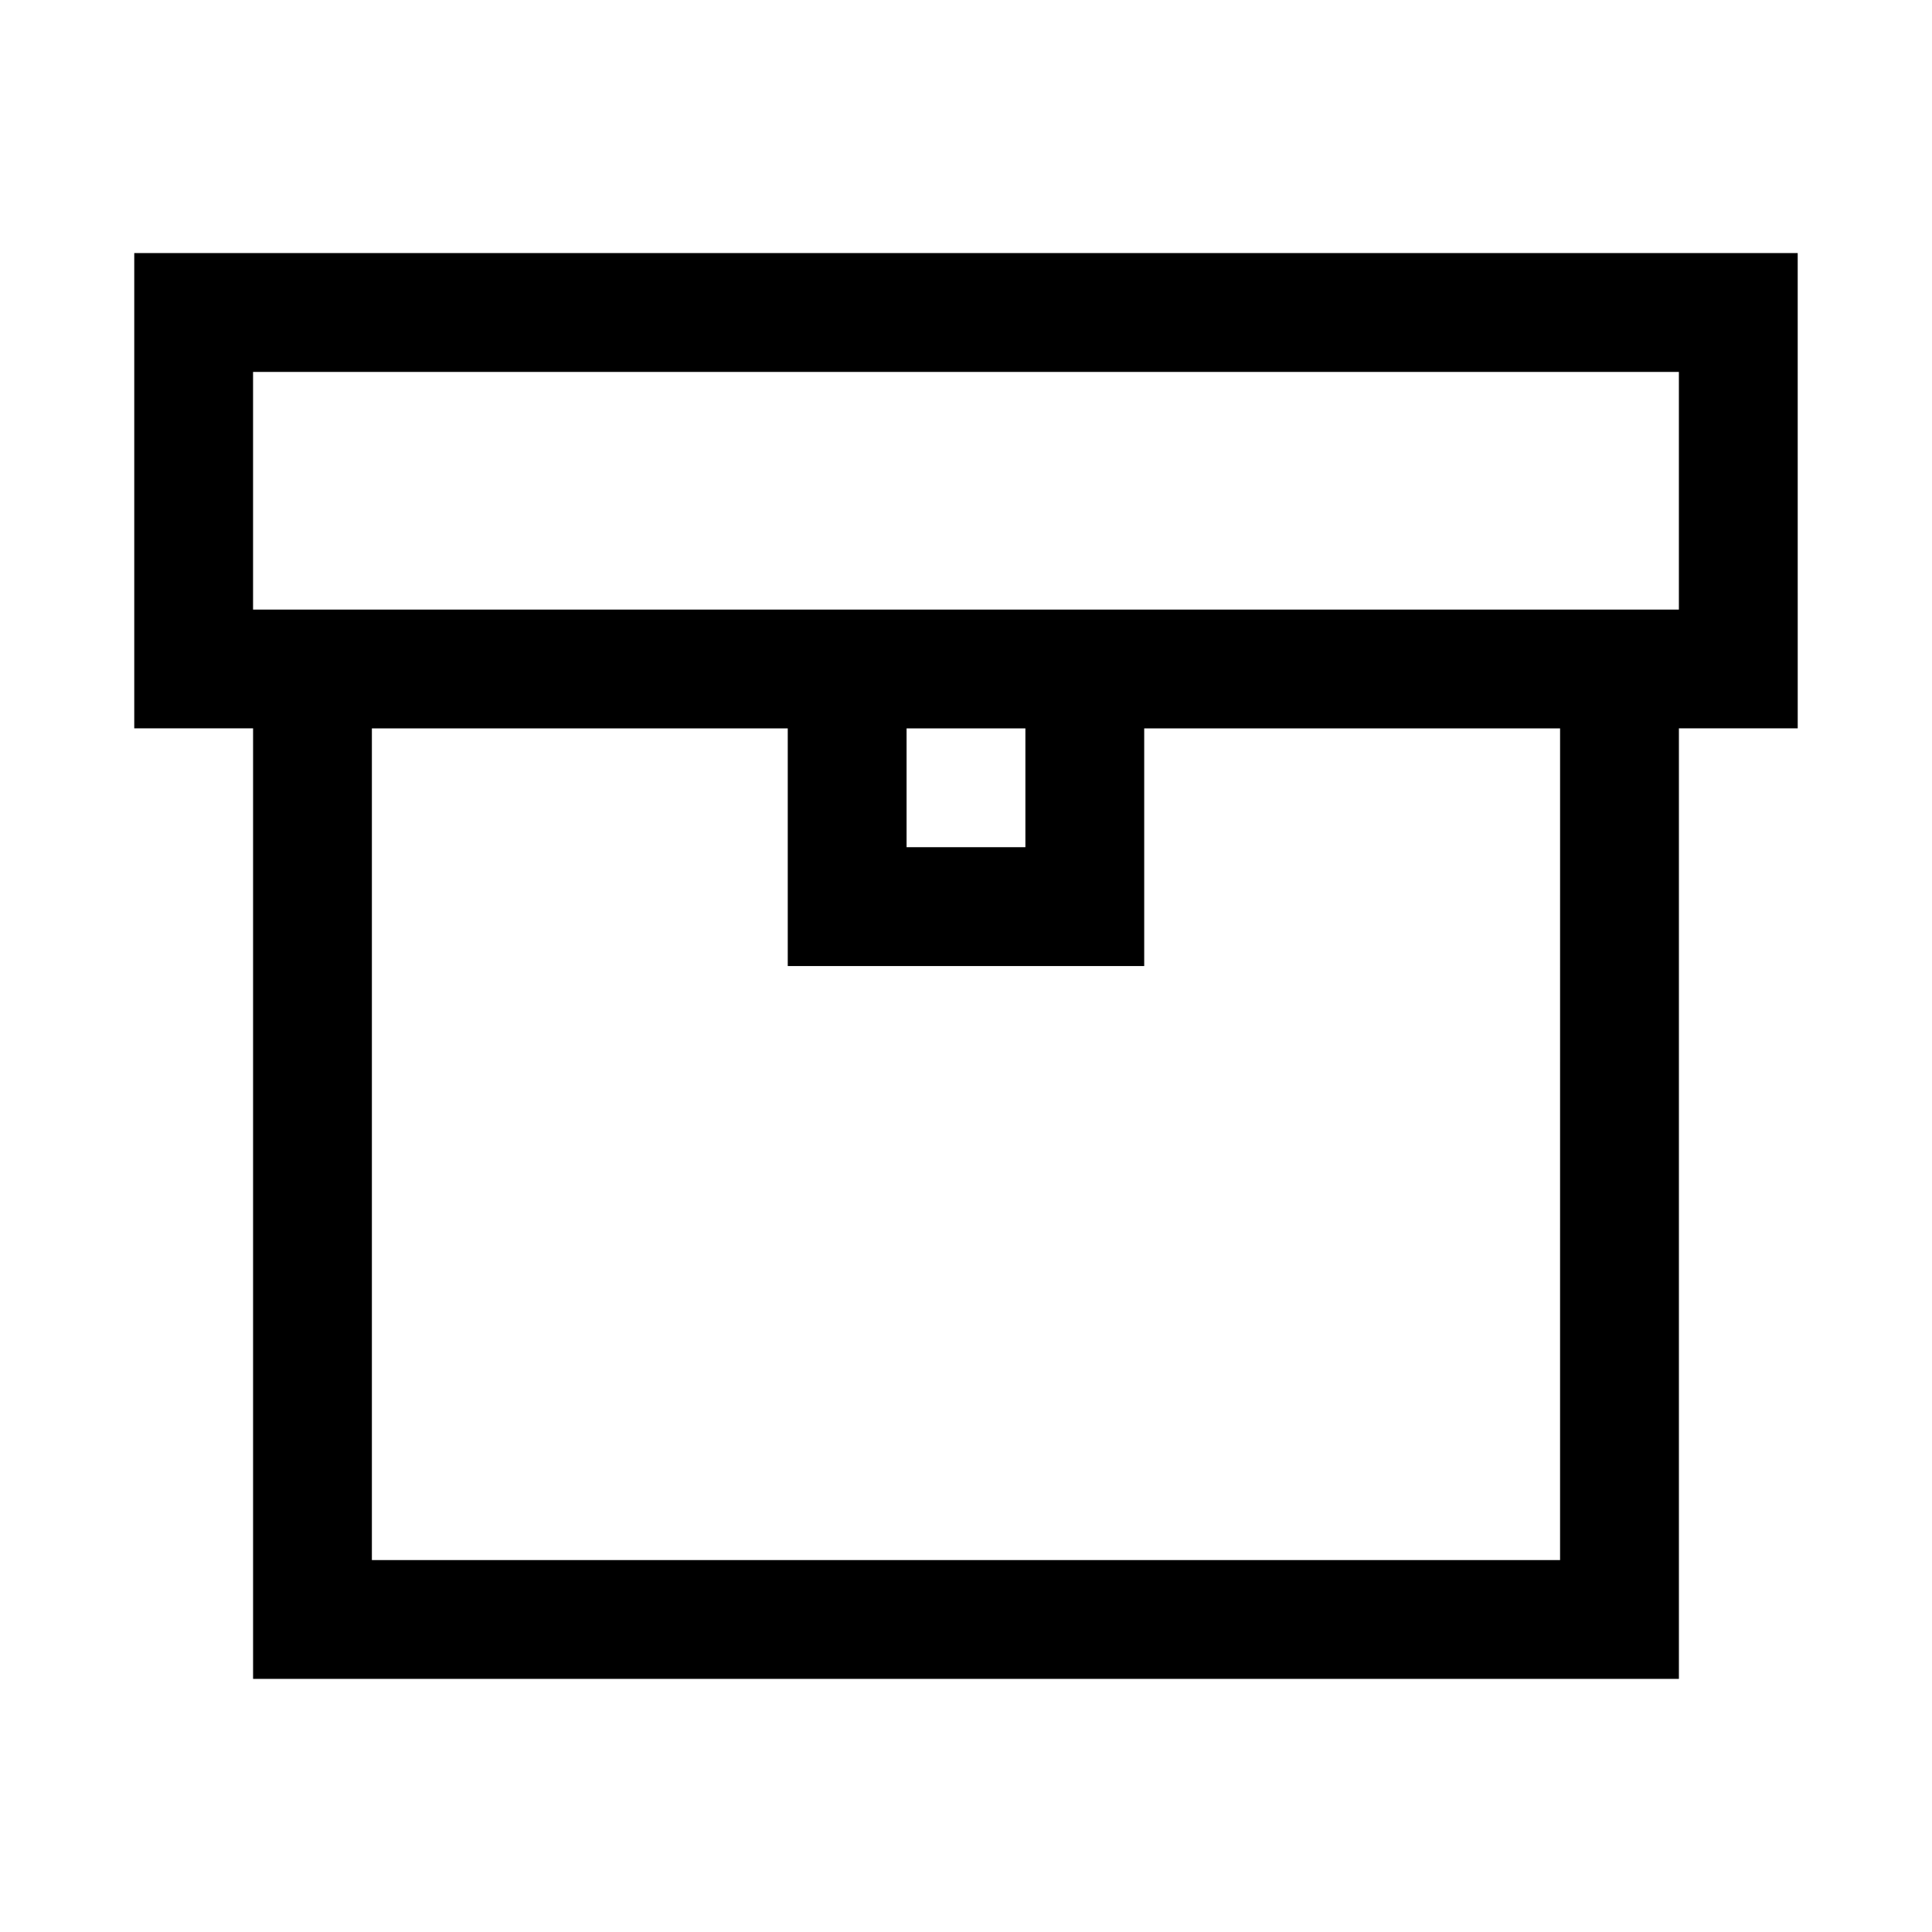 <?xml version="1.0" encoding="UTF-8"?>
<!-- Uploaded to: ICON Repo, www.svgrepo.com, Generator: ICON Repo Mixer Tools -->
<svg fill="#000000" width="800px" height="800px" version="1.1" viewBox="144 144 512 512" xmlns="http://www.w3.org/2000/svg">
 <path d="m620.41 211.07h-440.83v125.95h31.488v251.9h377.86v-251.9h31.488zm-62.977 346.37h-314.88v-220.41h110.21v62.977h94.465v-62.977h110.21zm-173.18-220.41h31.488v31.488h-31.488zm204.67-31.488h-377.86v-62.977h377.86z"/>
</svg>